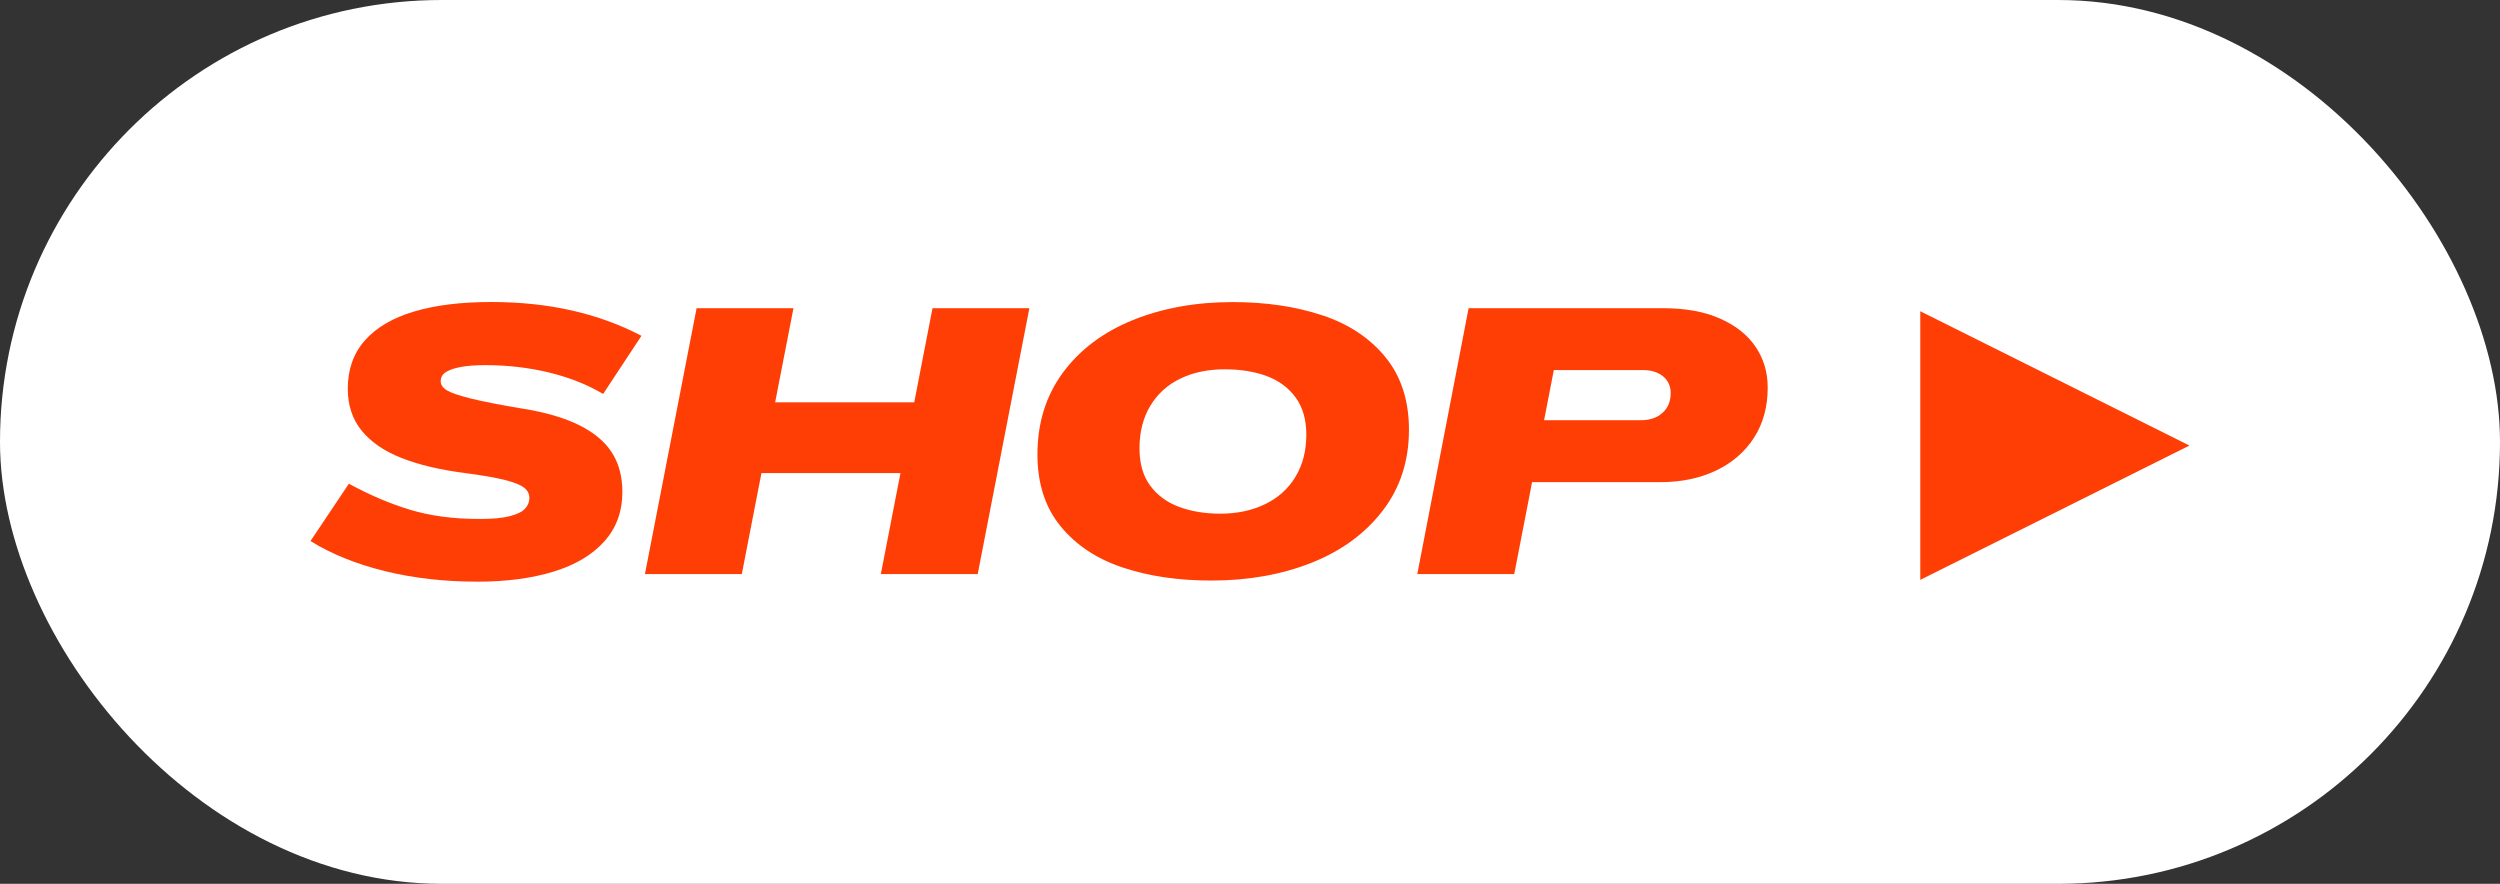 <svg viewBox="0 0 36 12.727" version="1.1" xmlns="http://www.w3.org/2000/svg" id="Layer_1">
  
  <rect x="0" y="0" width="36" height="12.727" fill="#333333" stroke="none"/>
  
  <defs>
    <style>
      .st0 {
        fill: #fff;
      }

      .st1 {
        fill: #ff3e06;
      }
    </style>
  </defs>
  <rect ry="6.363" rx="6.363" height="12.727" width="36" y="0" class="st0"></rect>
  <g>
    <path d="M6.66,5.28c.095-.015.204-.022.329-.022.317,0,.623.035.916.106s.553.174.78.309l.552-.837c-.306-.161-.639-.282-.998-.364s-.749-.123-1.168-.123c-.43,0-.8.045-1.108.137-.308.091-.544.23-.709.416-.164.186-.246.418-.246.695,0,.24.067.443.202.607s.326.295.572.391c.246.097.548.169.905.216.256.033.45.067.585.101.135.035.227.072.277.112s.074.089.074.148c0,.054-.02.105-.06.15-.04.046-.113.082-.219.11s-.252.041-.438.041c-.38,0-.715-.045-1.006-.134-.292-.089-.584-.214-.876-.374l-.553.826c.299.186.655.33,1.067.432.412.102.859.153,1.34.153.416,0,.781-.049,1.094-.145.314-.097.557-.241.73-.435.173-.193.26-.43.26-.711,0-.219-.049-.407-.148-.563-.098-.157-.254-.289-.468-.397-.213-.107-.492-.189-.834-.243-.325-.054-.571-.103-.739-.145-.168-.042-.281-.081-.339-.117s-.088-.08-.088-.131c0-.058.028-.104.085-.137.056-.033.132-.056.227-.071Z" class="st1"></path>
    <polygon points="13.165 5.794 11.162 5.794 11.426 4.438 10.031 4.438 9.287 8.267 10.682 8.267 10.965 6.812 12.967 6.812 12.684 8.267 14.079 8.267 14.823 4.438 13.428 4.438 13.165 5.794" class="st1"></polygon>
    <path d="M19.044,4.542c-.381-.128-.812-.192-1.294-.192-.532,0-1.012.087-1.439.26-.426.173-.762.426-1.006.757-.244.332-.366.724-.366,1.177,0,.416.11.76.331,1.031.221.272.519.471.894.596.376.126.803.189,1.28.189.532,0,1.014-.086,1.444-.257s.772-.421,1.023-.75c.252-.328.378-.717.378-1.165,0-.419-.113-.767-.337-1.043-.224-.275-.527-.477-.908-.604ZM18.655,6.866c-.104.172-.25.303-.438.394-.188.091-.402.137-.643.137-.223,0-.421-.033-.596-.098s-.314-.168-.416-.307c-.102-.138-.153-.317-.153-.536,0-.237.052-.441.156-.613s.248-.302.432-.391.397-.134.638-.134c.23,0,.432.033.607.098s.314.169.416.309.153.318.153.533c0,.234-.052.436-.156.607Z" class="st1"></path>
    <path d="M24.77,4.588c-.227-.101-.501-.15-.826-.15h-2.796l-.739,3.829h1.396l.257-1.324h1.849c.3,0,.566-.056.8-.167.233-.111.416-.269.547-.473.131-.204.197-.445.197-.722,0-.219-.058-.414-.173-.585s-.285-.307-.511-.407ZM23.94,5.945c-.078.071-.181.106-.308.106h-1.397l.14-.722h1.284c.084,0,.156.015.216.044s.106.068.137.118.046.105.046.167c0,.12-.039.216-.118.287Z" class="st1"></path>
    <polygon points="27.652 4.482 27.652 8.35 31.528 6.416 27.652 4.482" class="st1"></polygon>
  </g>
</svg>